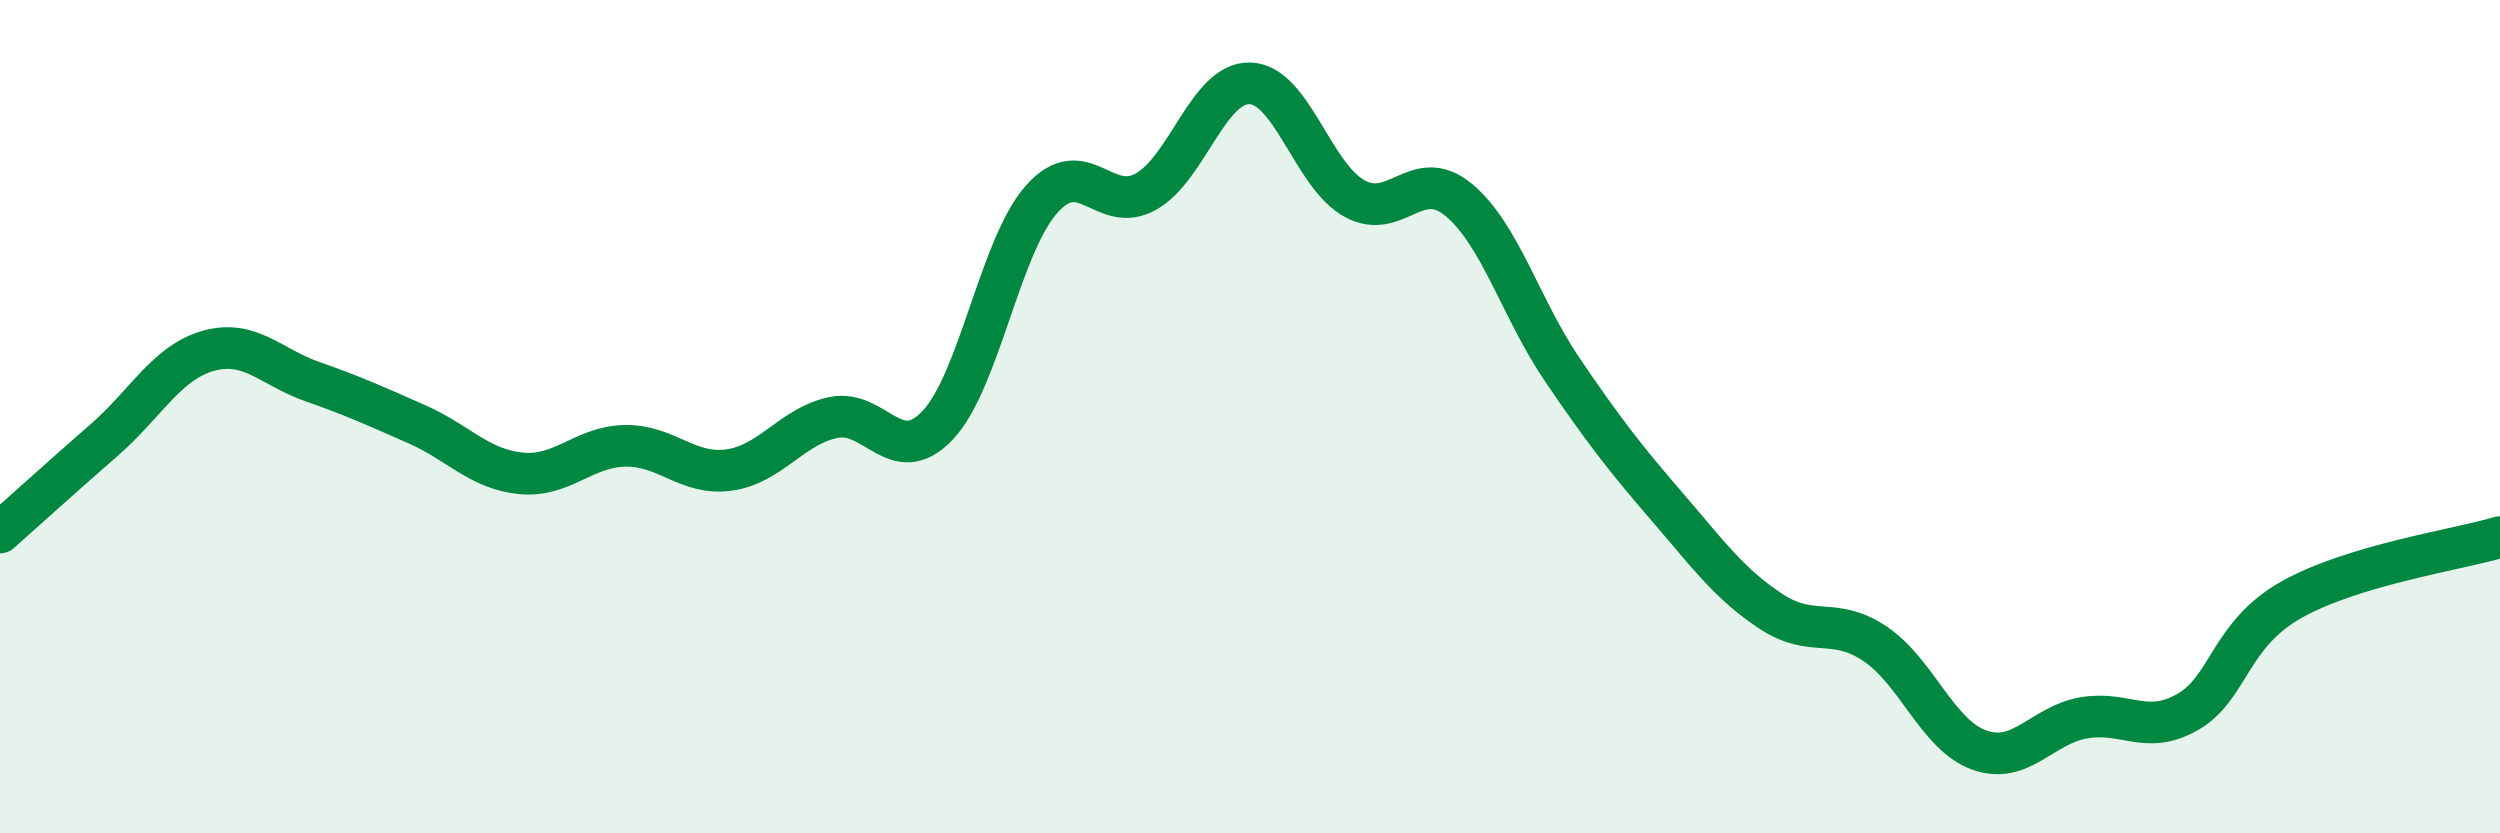 
    <svg width="60" height="20" viewBox="0 0 60 20" xmlns="http://www.w3.org/2000/svg">
      <path
        d="M 0,12.78 C 0.5,12.34 1.5,11.43 2.5,10.56 C 3.5,9.69 4,8.7 5,8.42 C 6,8.14 6.5,8.81 7.5,9.16 C 8.5,9.51 9,9.74 10,10.18 C 11,10.62 11.5,11.26 12.5,11.36 C 13.5,11.46 14,10.72 15,10.7 C 16,10.68 16.5,11.42 17.5,11.28 C 18.5,11.14 19,10.23 20,10.02 C 21,9.81 21.5,11.26 22.5,10.21 C 23.5,9.16 24,5.9 25,4.78 C 26,3.66 26.5,5.16 27.5,4.6 C 28.5,4.04 29,1.97 30,2 C 31,2.03 31.5,4.2 32.5,4.76 C 33.5,5.32 34,3.97 35,4.79 C 36,5.61 36.5,7.41 37.5,8.88 C 38.5,10.35 39,10.99 40,12.15 C 41,13.31 41.5,14.01 42.5,14.67 C 43.5,15.33 44,14.78 45,15.45 C 46,16.12 46.5,17.64 47.5,18 C 48.5,18.36 49,17.41 50,17.23 C 51,17.05 51.5,17.66 52.5,17.09 C 53.5,16.52 53.5,15.23 55,14.39 C 56.5,13.55 59,13.19 60,12.89L60 20L0 20Z"
        fill="#008740"
        opacity="0.1"
        stroke-linecap="round"
        stroke-linejoin="round"
      />
      <path
        d="M 0,12.78 C 0.5,12.34 1.5,11.43 2.5,10.56 C 3.5,9.69 4,8.7 5,8.42 C 6,8.14 6.5,8.81 7.5,9.16 C 8.5,9.51 9,9.74 10,10.18 C 11,10.62 11.5,11.26 12.5,11.36 C 13.5,11.46 14,10.72 15,10.7 C 16,10.68 16.5,11.42 17.5,11.28 C 18.5,11.14 19,10.23 20,10.02 C 21,9.81 21.5,11.26 22.5,10.21 C 23.5,9.16 24,5.9 25,4.78 C 26,3.66 26.5,5.16 27.5,4.6 C 28.5,4.04 29,1.97 30,2 C 31,2.03 31.5,4.2 32.5,4.76 C 33.5,5.32 34,3.97 35,4.79 C 36,5.61 36.5,7.41 37.5,8.88 C 38.5,10.35 39,10.99 40,12.15 C 41,13.31 41.5,14.01 42.5,14.67 C 43.5,15.33 44,14.78 45,15.45 C 46,16.12 46.5,17.64 47.5,18 C 48.5,18.36 49,17.41 50,17.23 C 51,17.05 51.5,17.66 52.5,17.09 C 53.5,16.52 53.5,15.23 55,14.39 C 56.5,13.55 59,13.19 60,12.89"
        stroke="#008740"
        stroke-width="1"
        fill="none"
        stroke-linecap="round"
        stroke-linejoin="round"
      />
    </svg>
  